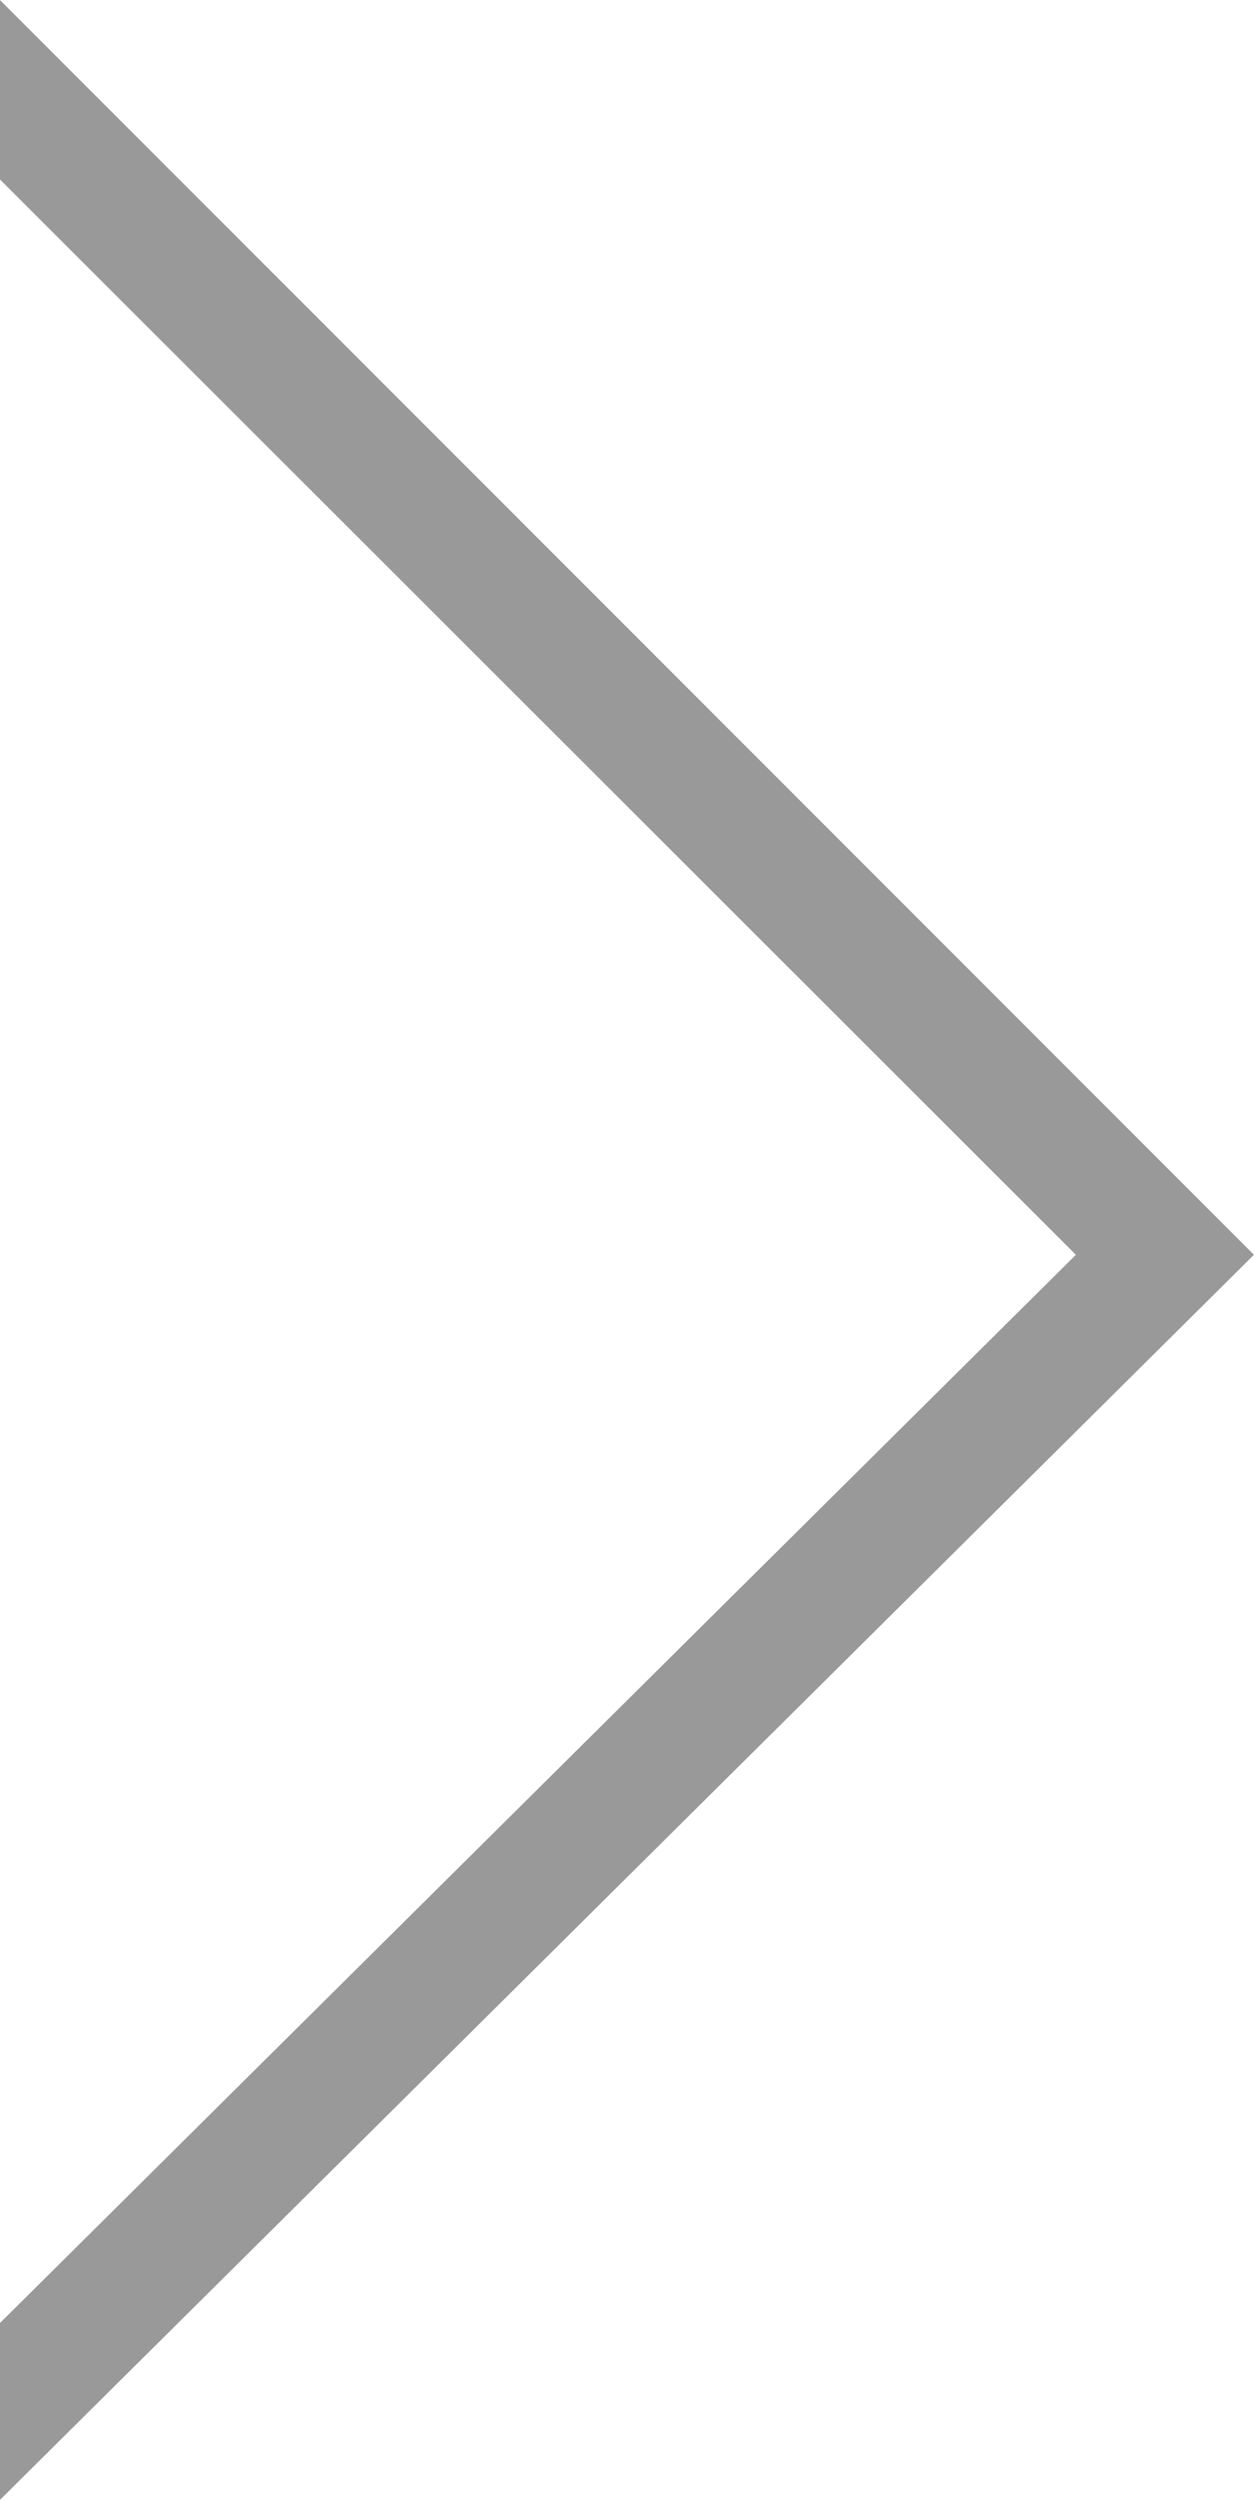 <?xml version="1.0" encoding="utf-8"?>
<!-- Generator: Adobe Illustrator 15.1.0, SVG Export Plug-In . SVG Version: 6.00 Build 0)  -->
<!DOCTYPE svg PUBLIC "-//W3C//DTD SVG 1.1//EN" "http://www.w3.org/Graphics/SVG/1.1/DTD/svg11.dtd">
<svg version="1.1" id="Layer_1" xmlns:x="http://ns.adobe.com/Extensibility/1.0/" xmlns:i="http://ns.adobe.com/AdobeIllustrator/10.0/" xmlns:graph="http://ns.adobe.com/Graphs/1.0/"
	 xmlns="http://www.w3.org/2000/svg" xmlns:xlink="http://www.w3.org/1999/xlink" xmlns:a="http://ns.adobe.com/AdobeSVGViewerExtensions/3.0/"
	 x="0px" y="0px" width="23px" height="45.83px" viewBox="0 0 23 45.83" enable-background="new 0 0 23 45.83" xml:space="preserve"
	>
<g>
	<polygon fill="#999999" points="-0.001,45.833 22.999,23.005 -0.001,0 -0.001,3.29 19.733,23.005 -0.001,42.59 	"/>
</g>
</svg>
